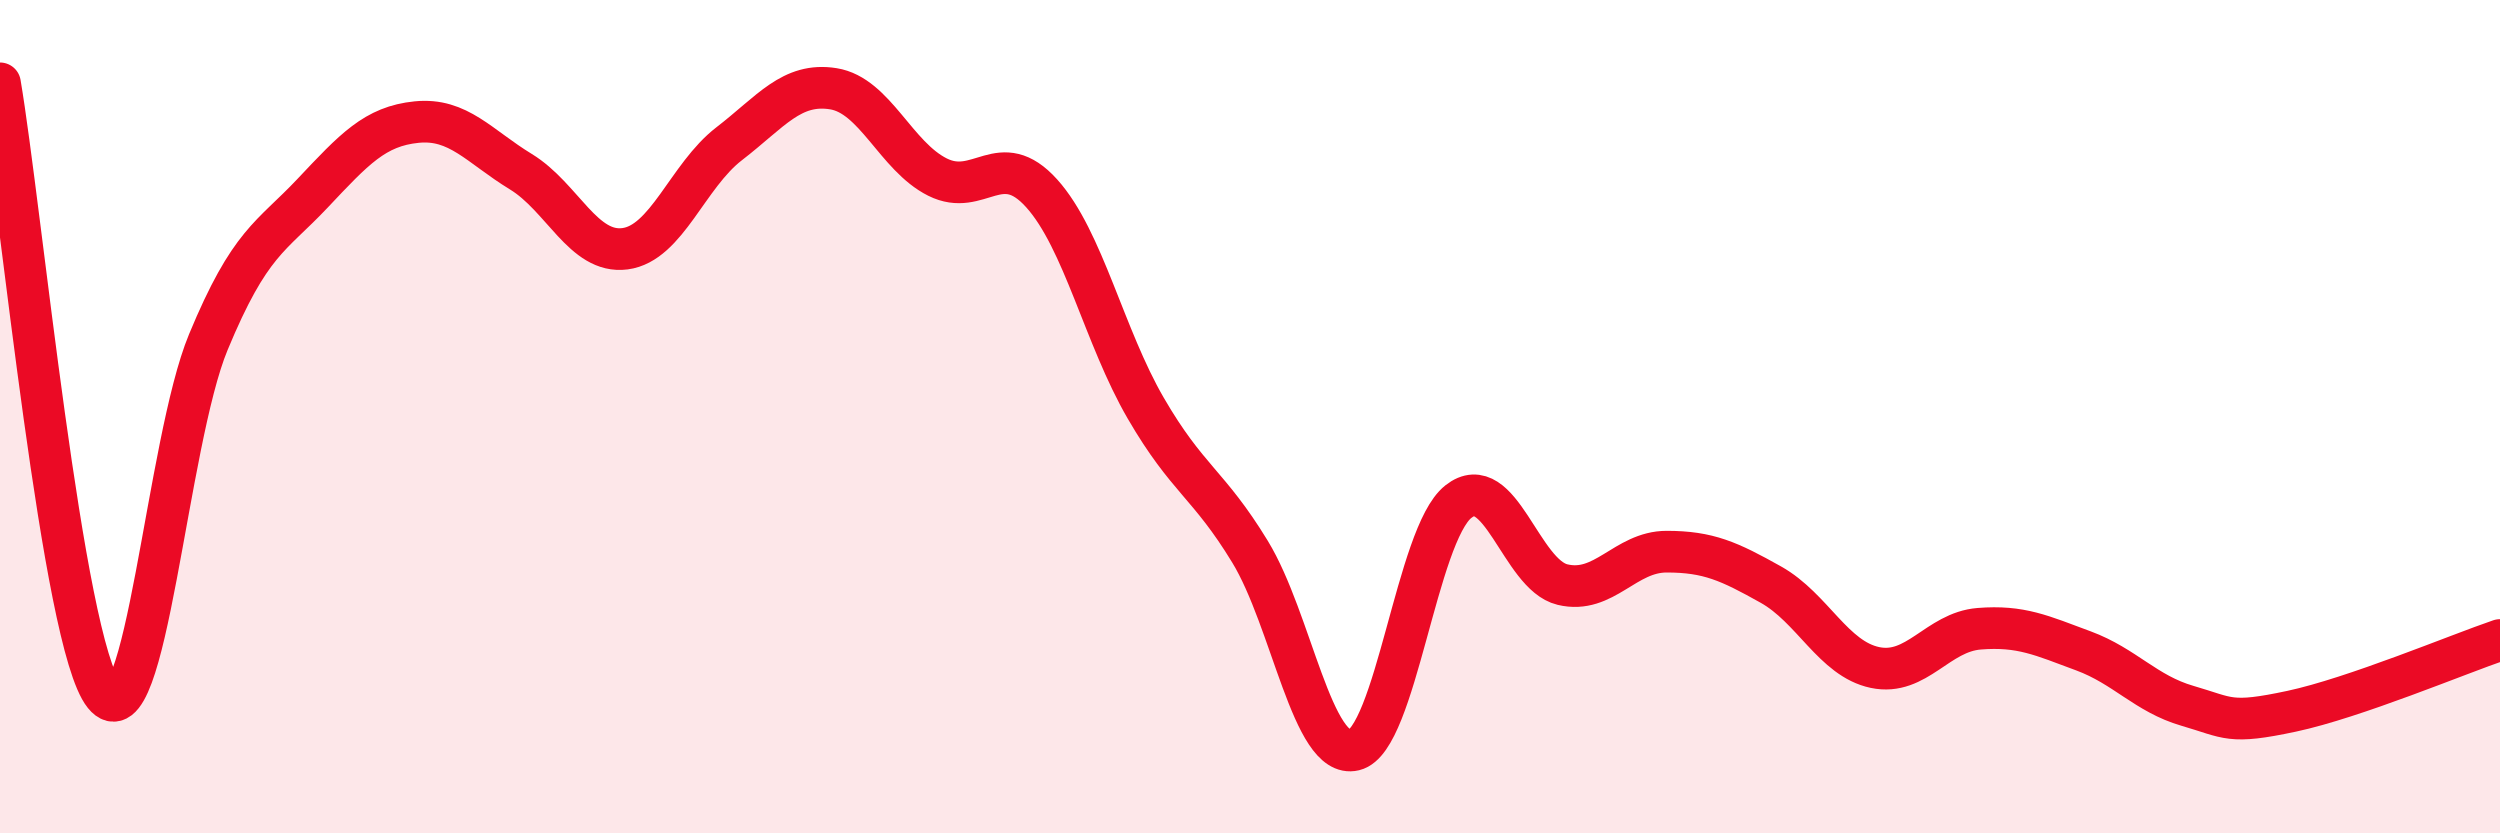 
    <svg width="60" height="20" viewBox="0 0 60 20" xmlns="http://www.w3.org/2000/svg">
      <path
        d="M 0,2 C 0.5,4.94 1.5,15.44 2.5,16.68 C 3.5,17.92 4,10.62 5,8.21 C 6,5.8 6.5,5.7 7.5,4.64 C 8.5,3.58 9,3.03 10,2.93 C 11,2.83 11.5,3.51 12.5,4.12 C 13.5,4.73 14,6.1 15,5.97 C 16,5.84 16.5,4.22 17.5,3.45 C 18.5,2.68 19,1.97 20,2.13 C 21,2.29 21.5,3.75 22.5,4.25 C 23.5,4.75 24,3.53 25,4.64 C 26,5.75 26.5,8.08 27.5,9.8 C 28.5,11.52 29,11.6 30,13.24 C 31,14.88 31.5,18.24 32.5,18 C 33.5,17.76 34,12.83 35,12.04 C 36,11.25 36.5,13.79 37.5,14.03 C 38.5,14.27 39,13.24 40,13.24 C 41,13.24 41.5,13.47 42.5,14.03 C 43.5,14.59 44,15.81 45,16.02 C 46,16.23 46.5,15.17 47.5,15.09 C 48.5,15.01 49,15.25 50,15.62 C 51,15.99 51.5,16.65 52.5,16.94 C 53.5,17.23 53.5,17.39 55,17.07 C 56.5,16.75 59,15.7 60,15.36L60 20L0 20Z"
        fill="#EB0A25"
        opacity="0.1"
        stroke-linecap="round"
        stroke-linejoin="round"
      />
      <path
        d="M 0,2 C 0.5,4.94 1.5,15.44 2.5,16.68 C 3.5,17.92 4,10.62 5,8.21 C 6,5.8 6.5,5.7 7.5,4.64 C 8.5,3.58 9,3.03 10,2.93 C 11,2.83 11.5,3.51 12.5,4.12 C 13.5,4.73 14,6.1 15,5.97 C 16,5.84 16.5,4.22 17.5,3.45 C 18.5,2.68 19,1.97 20,2.13 C 21,2.29 21.5,3.75 22.5,4.25 C 23.5,4.75 24,3.53 25,4.64 C 26,5.75 26.5,8.08 27.5,9.8 C 28.5,11.52 29,11.6 30,13.24 C 31,14.88 31.5,18.24 32.5,18 C 33.5,17.76 34,12.83 35,12.04 C 36,11.25 36.5,13.79 37.5,14.03 C 38.5,14.27 39,13.24 40,13.24 C 41,13.24 41.5,13.47 42.5,14.03 C 43.5,14.59 44,15.81 45,16.02 C 46,16.23 46.5,15.17 47.5,15.09 C 48.5,15.01 49,15.25 50,15.62 C 51,15.99 51.5,16.65 52.5,16.94 C 53.5,17.23 53.5,17.39 55,17.07 C 56.5,16.75 59,15.7 60,15.36"
        stroke="#EB0A25"
        stroke-width="1"
        fill="none"
        stroke-linecap="round"
        stroke-linejoin="round"
      />
    </svg>
  